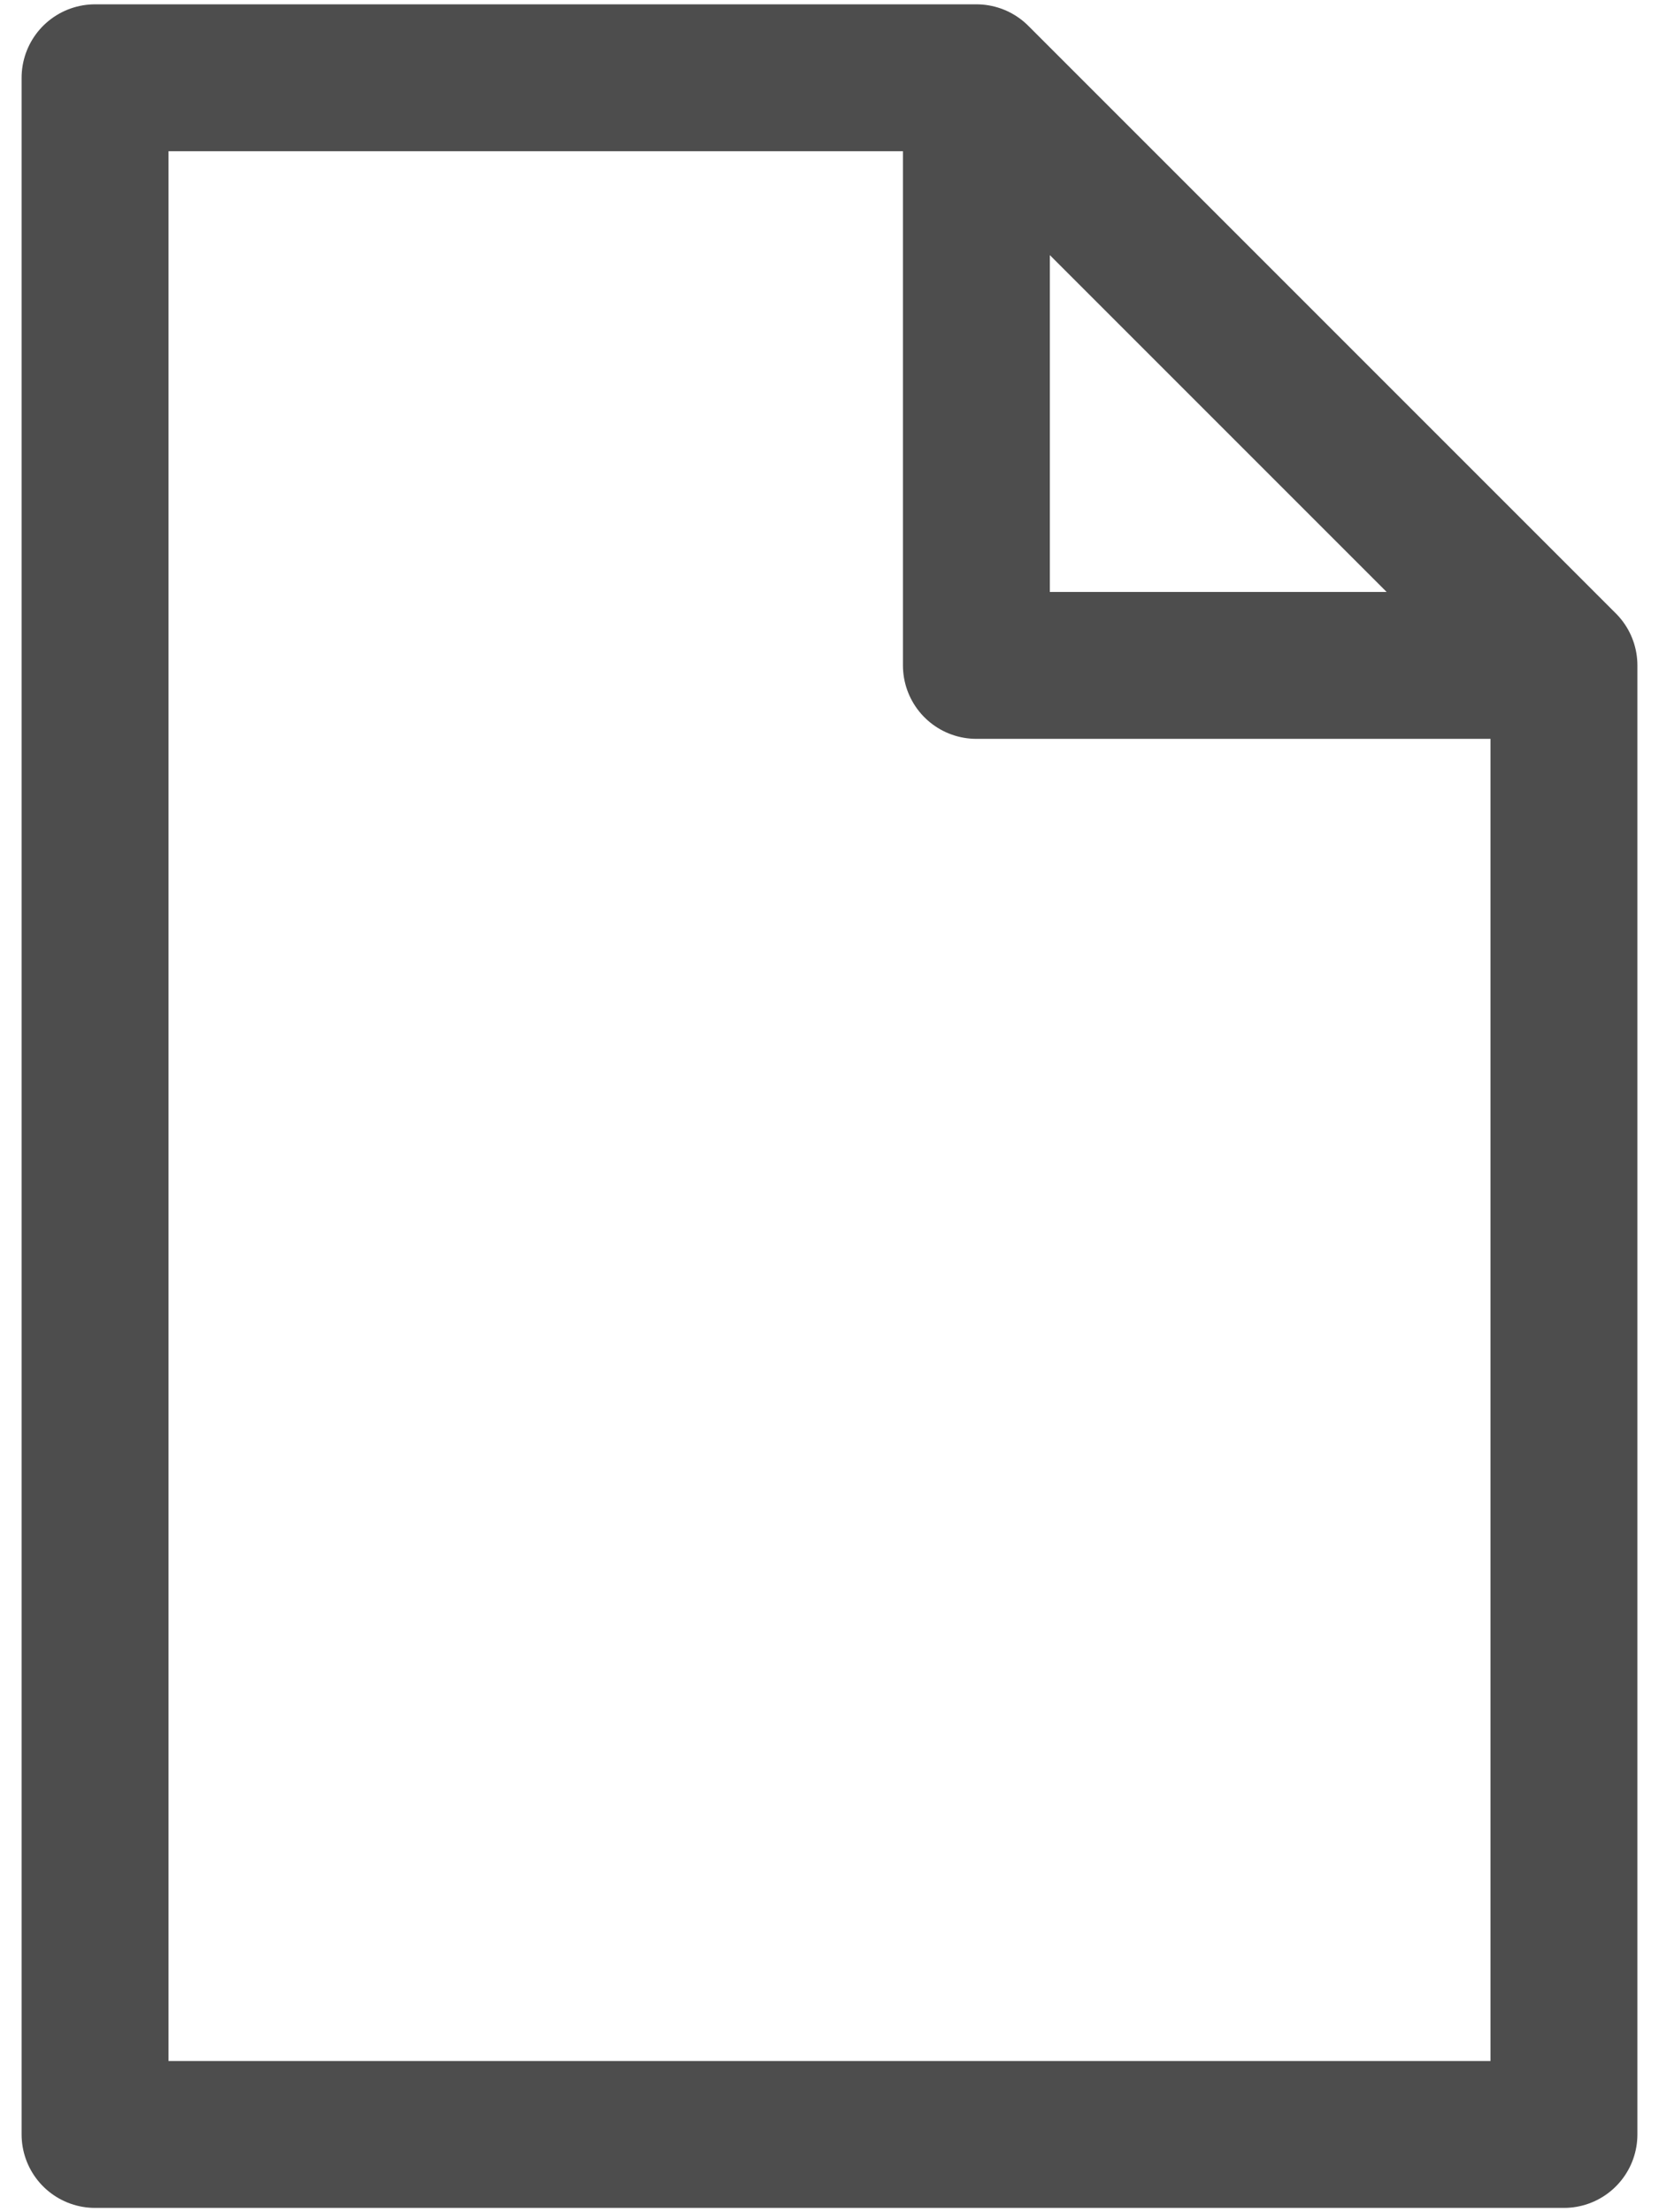 <svg width="24" height="32" viewBox="0 0 24 32" fill="none" xmlns="http://www.w3.org/2000/svg">
<path d="M22.625 9.625V30.875H1.375V1.125H14.125M22.625 9.625L14.125 1.125M22.625 9.625H14.125V1.125" stroke="#4D4D4D" stroke-width="2.125" stroke-linecap="round" stroke-linejoin="round"/>
</svg>
